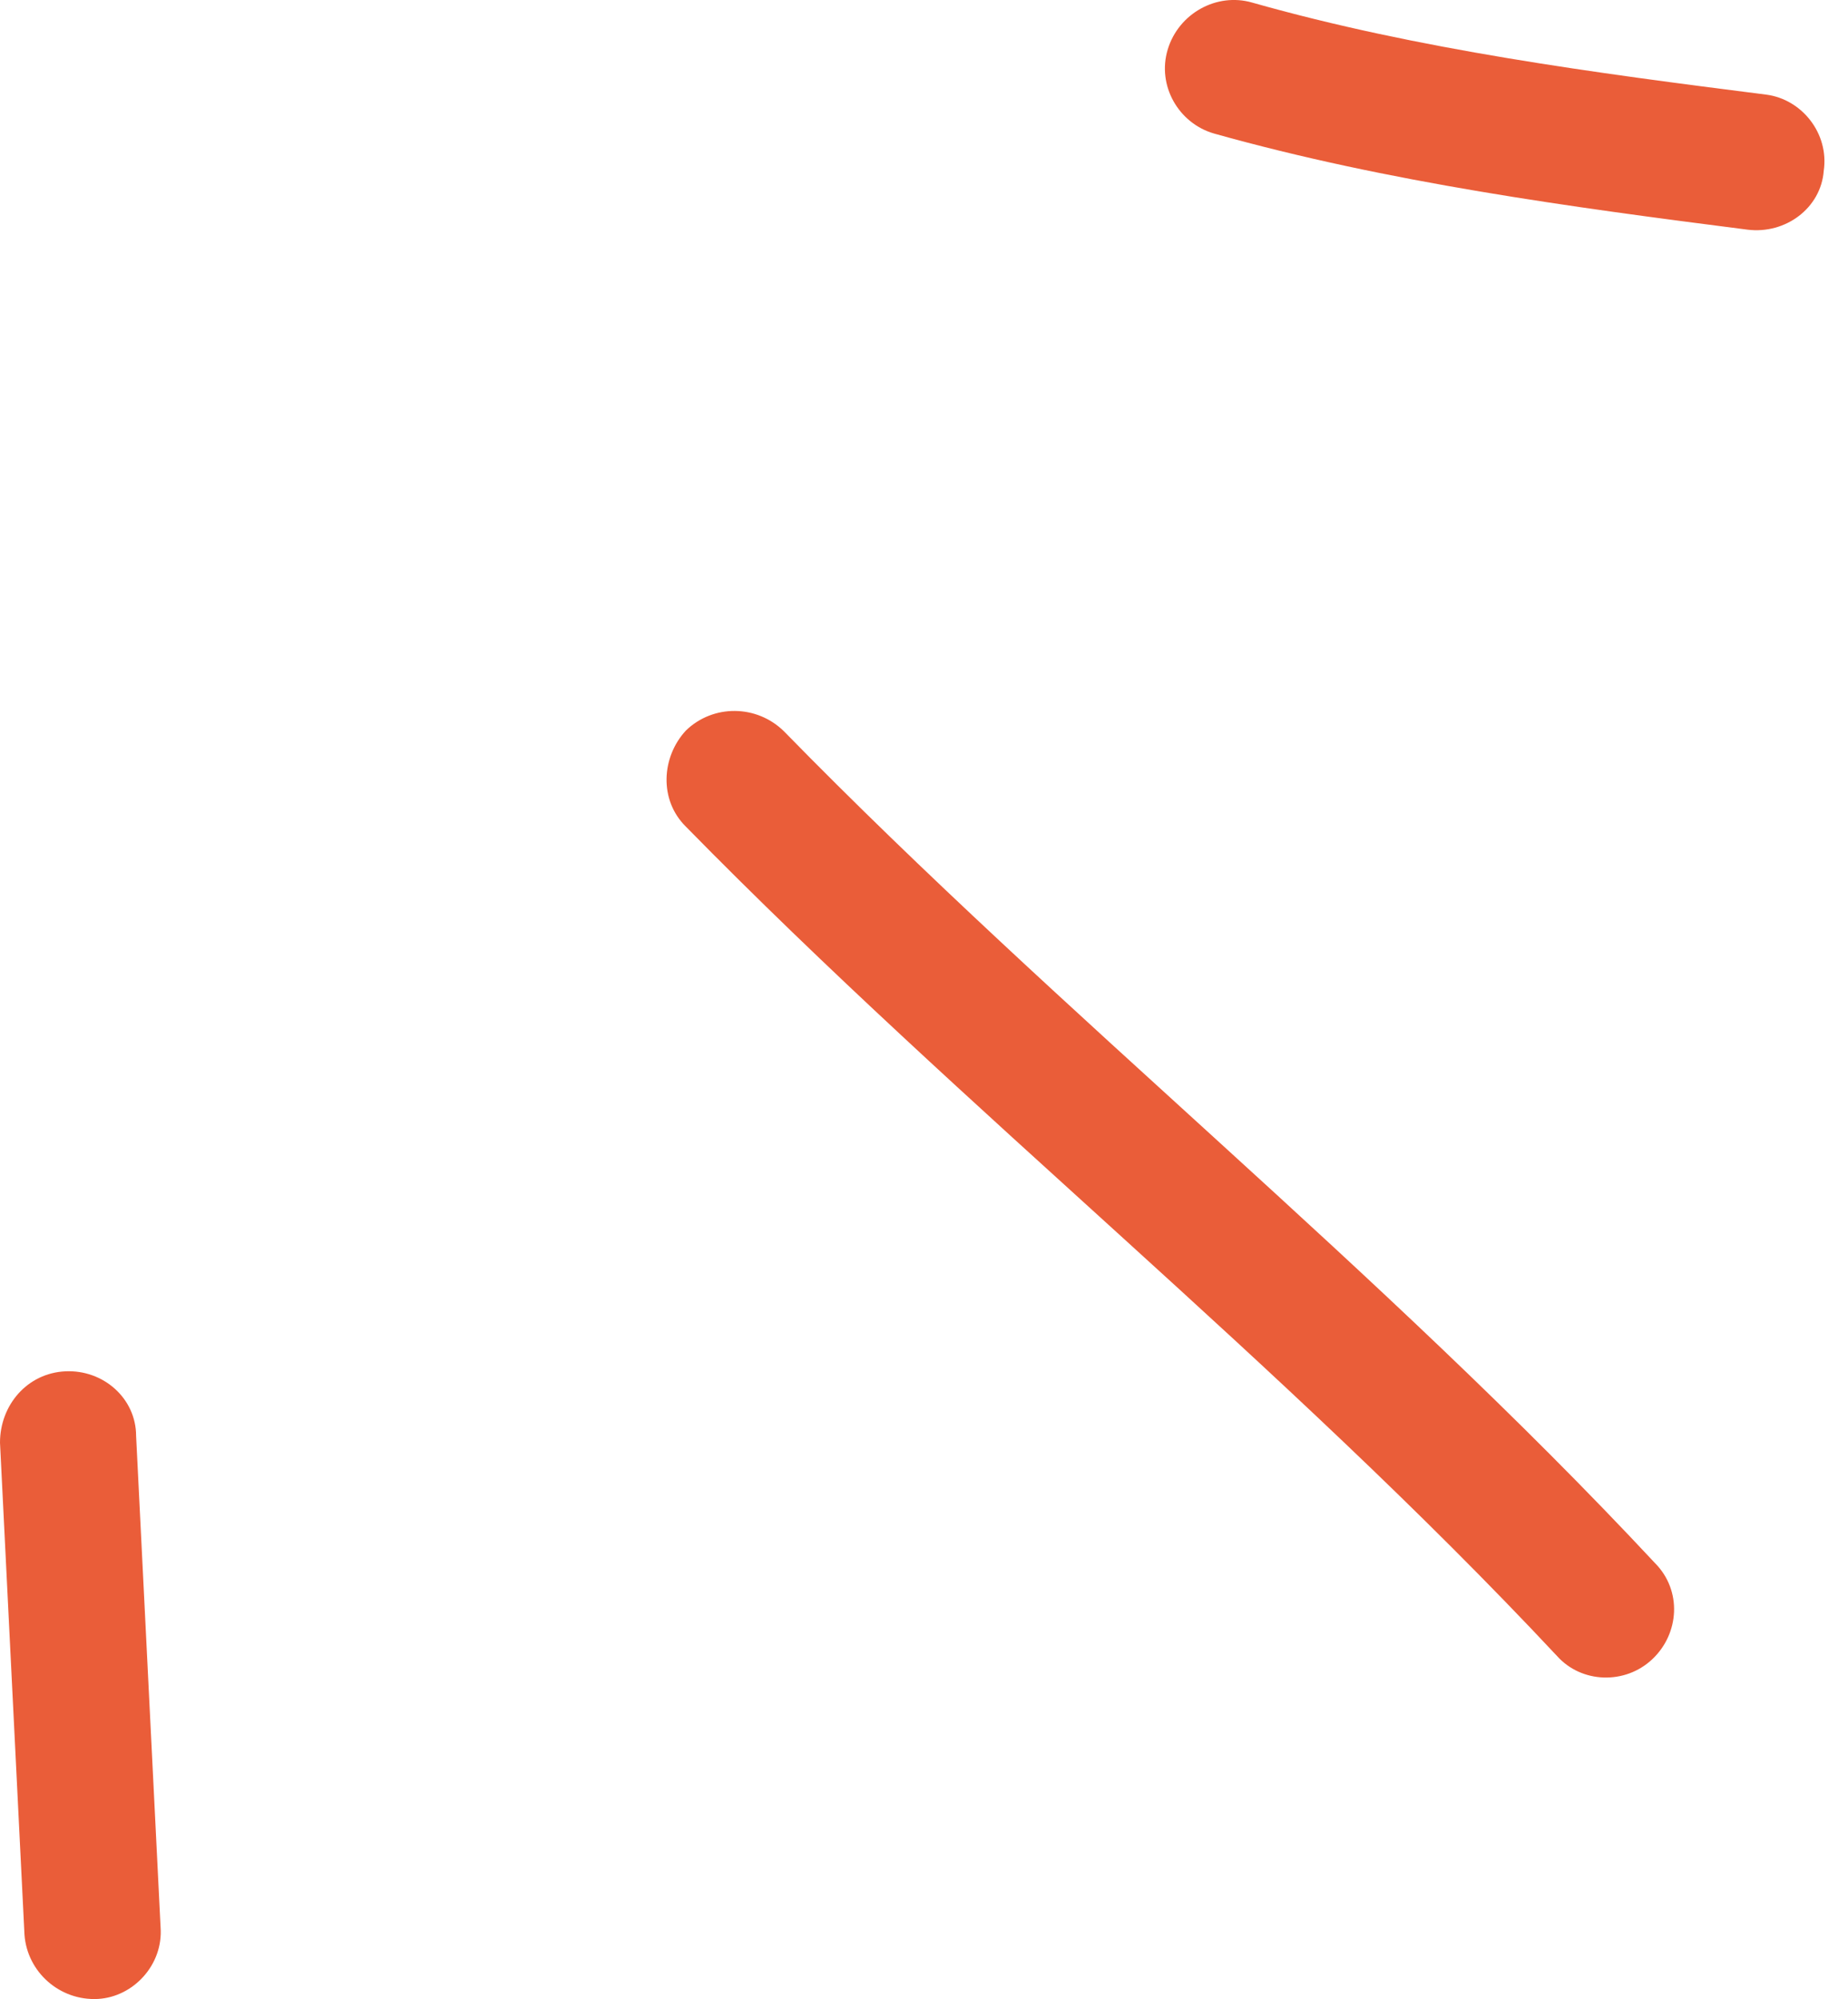 <svg width="49" height="53" viewBox="0 0 49 53" fill="none" xmlns="http://www.w3.org/2000/svg">
<path fill-rule="evenodd" clip-rule="evenodd" d="M32.189 3.54C36.808 4.837 41.645 5.49 46.336 6.089C47.346 6.215 48.284 5.514 48.357 4.527C48.501 3.539 47.779 2.635 46.84 2.51C42.294 1.933 37.603 1.316 33.2 0.068C32.262 -0.203 31.251 0.354 30.962 1.313C30.674 2.271 31.251 3.269 32.189 3.54Z" fill="#EA5D39"/>
<path fill-rule="evenodd" clip-rule="evenodd" d="M18.188 21.918C25.622 29.504 33.994 36.114 41.284 43.904C41.934 44.631 43.088 44.67 43.81 43.991C44.532 43.311 44.604 42.168 43.882 41.441C36.592 33.628 28.22 26.997 20.786 19.388C20.064 18.678 18.91 18.668 18.188 19.367C17.539 20.065 17.466 21.208 18.188 21.918Z" fill="#EA5D39"/>
<path fill-rule="evenodd" clip-rule="evenodd" d="M4.258 51.098C4.042 46.756 3.826 42.414 3.609 38.071C3.609 37.076 2.742 36.309 1.732 36.357C0.722 36.406 0 37.252 0 38.248C0.217 42.597 0.433 46.946 0.649 51.294C0.722 52.288 1.588 53.051 2.598 52.997C3.537 52.943 4.33 52.092 4.258 51.098Z" fill="#EA5D39"/>
</svg>
